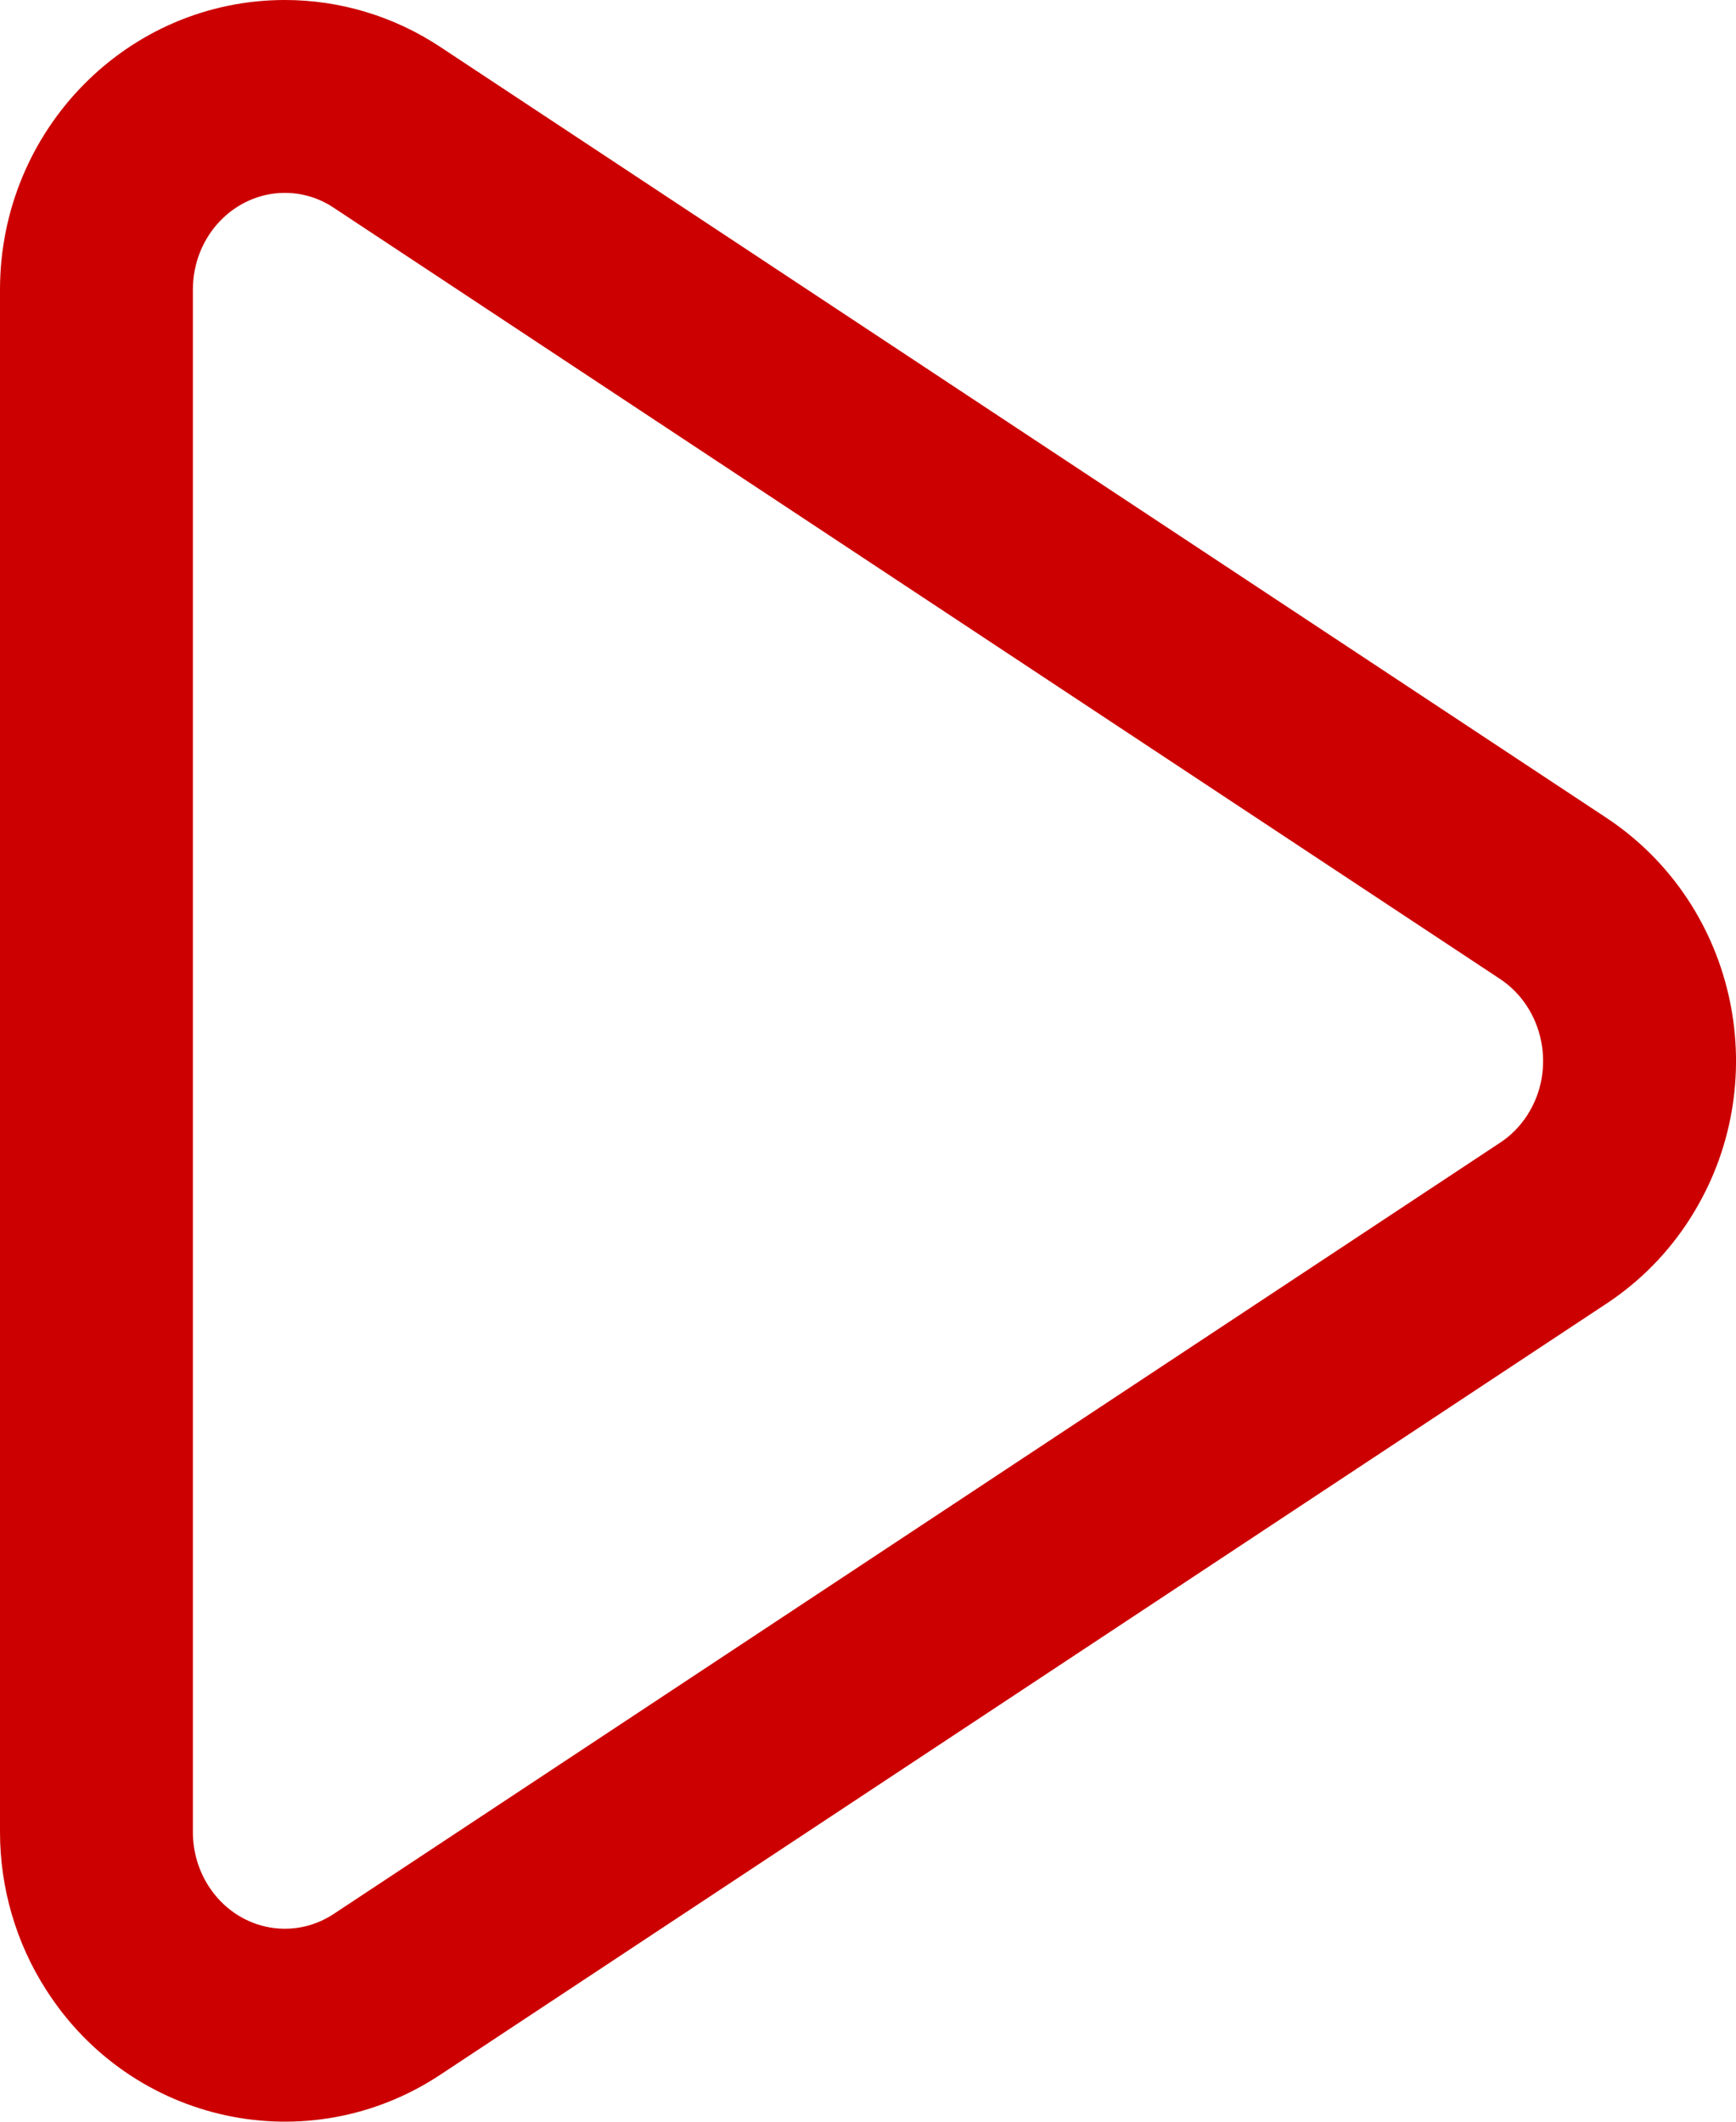 <?xml version="1.0" encoding="UTF-8"?>
<svg width="9px" height="11px" viewBox="0 0 9 11" version="1.1" xmlns="http://www.w3.org/2000/svg" xmlns:xlink="http://www.w3.org/1999/xlink">
    <!-- Generator: Sketch 52.5 (67469) - http://www.bohemiancoding.com/sketch -->
    <title>Triangle Copy 2</title>
    <desc>Created with Sketch.</desc>
    <g id="Page-1" stroke="none" stroke-width="1" fill="none" fill-rule="evenodd">
        <g id="Desktop-XXL" transform="translate(-662, -512)" fill="#CC0000" fill-rule="nonzero">
            <path d="M670.923,520.27 L666.925,514.224 C666.888,514.167 666.839,514.119 666.78,514.081 C666.544,513.93 666.225,513.997 666.075,514.224 L662.077,520.27 C662.026,520.346 662,520.434 662,520.523 C662,520.783 662.221,521 662.502,521 L670.498,521 C670.598,521 670.695,520.972 670.778,520.919 C671.004,520.774 671.066,520.487 670.923,520.27 Z M671.757,519.718 C672.209,520.402 672.012,521.317 671.316,521.761 C671.073,521.917 670.788,522 670.498,522 L662.502,522 C661.673,522 661,521.339 661,520.523 C661,520.238 661.084,519.958 661.243,519.718 L665.24,513.672 C665.693,512.988 666.623,512.794 667.319,513.239 C667.495,513.351 667.645,513.499 667.759,513.672 L671.757,519.718 Z" id="Triangle-Copy-2" transform="translate(666.5, 517.5) rotate(90) translate(-666.5, -517.5) "></path>
        </g>
    </g>
</svg>